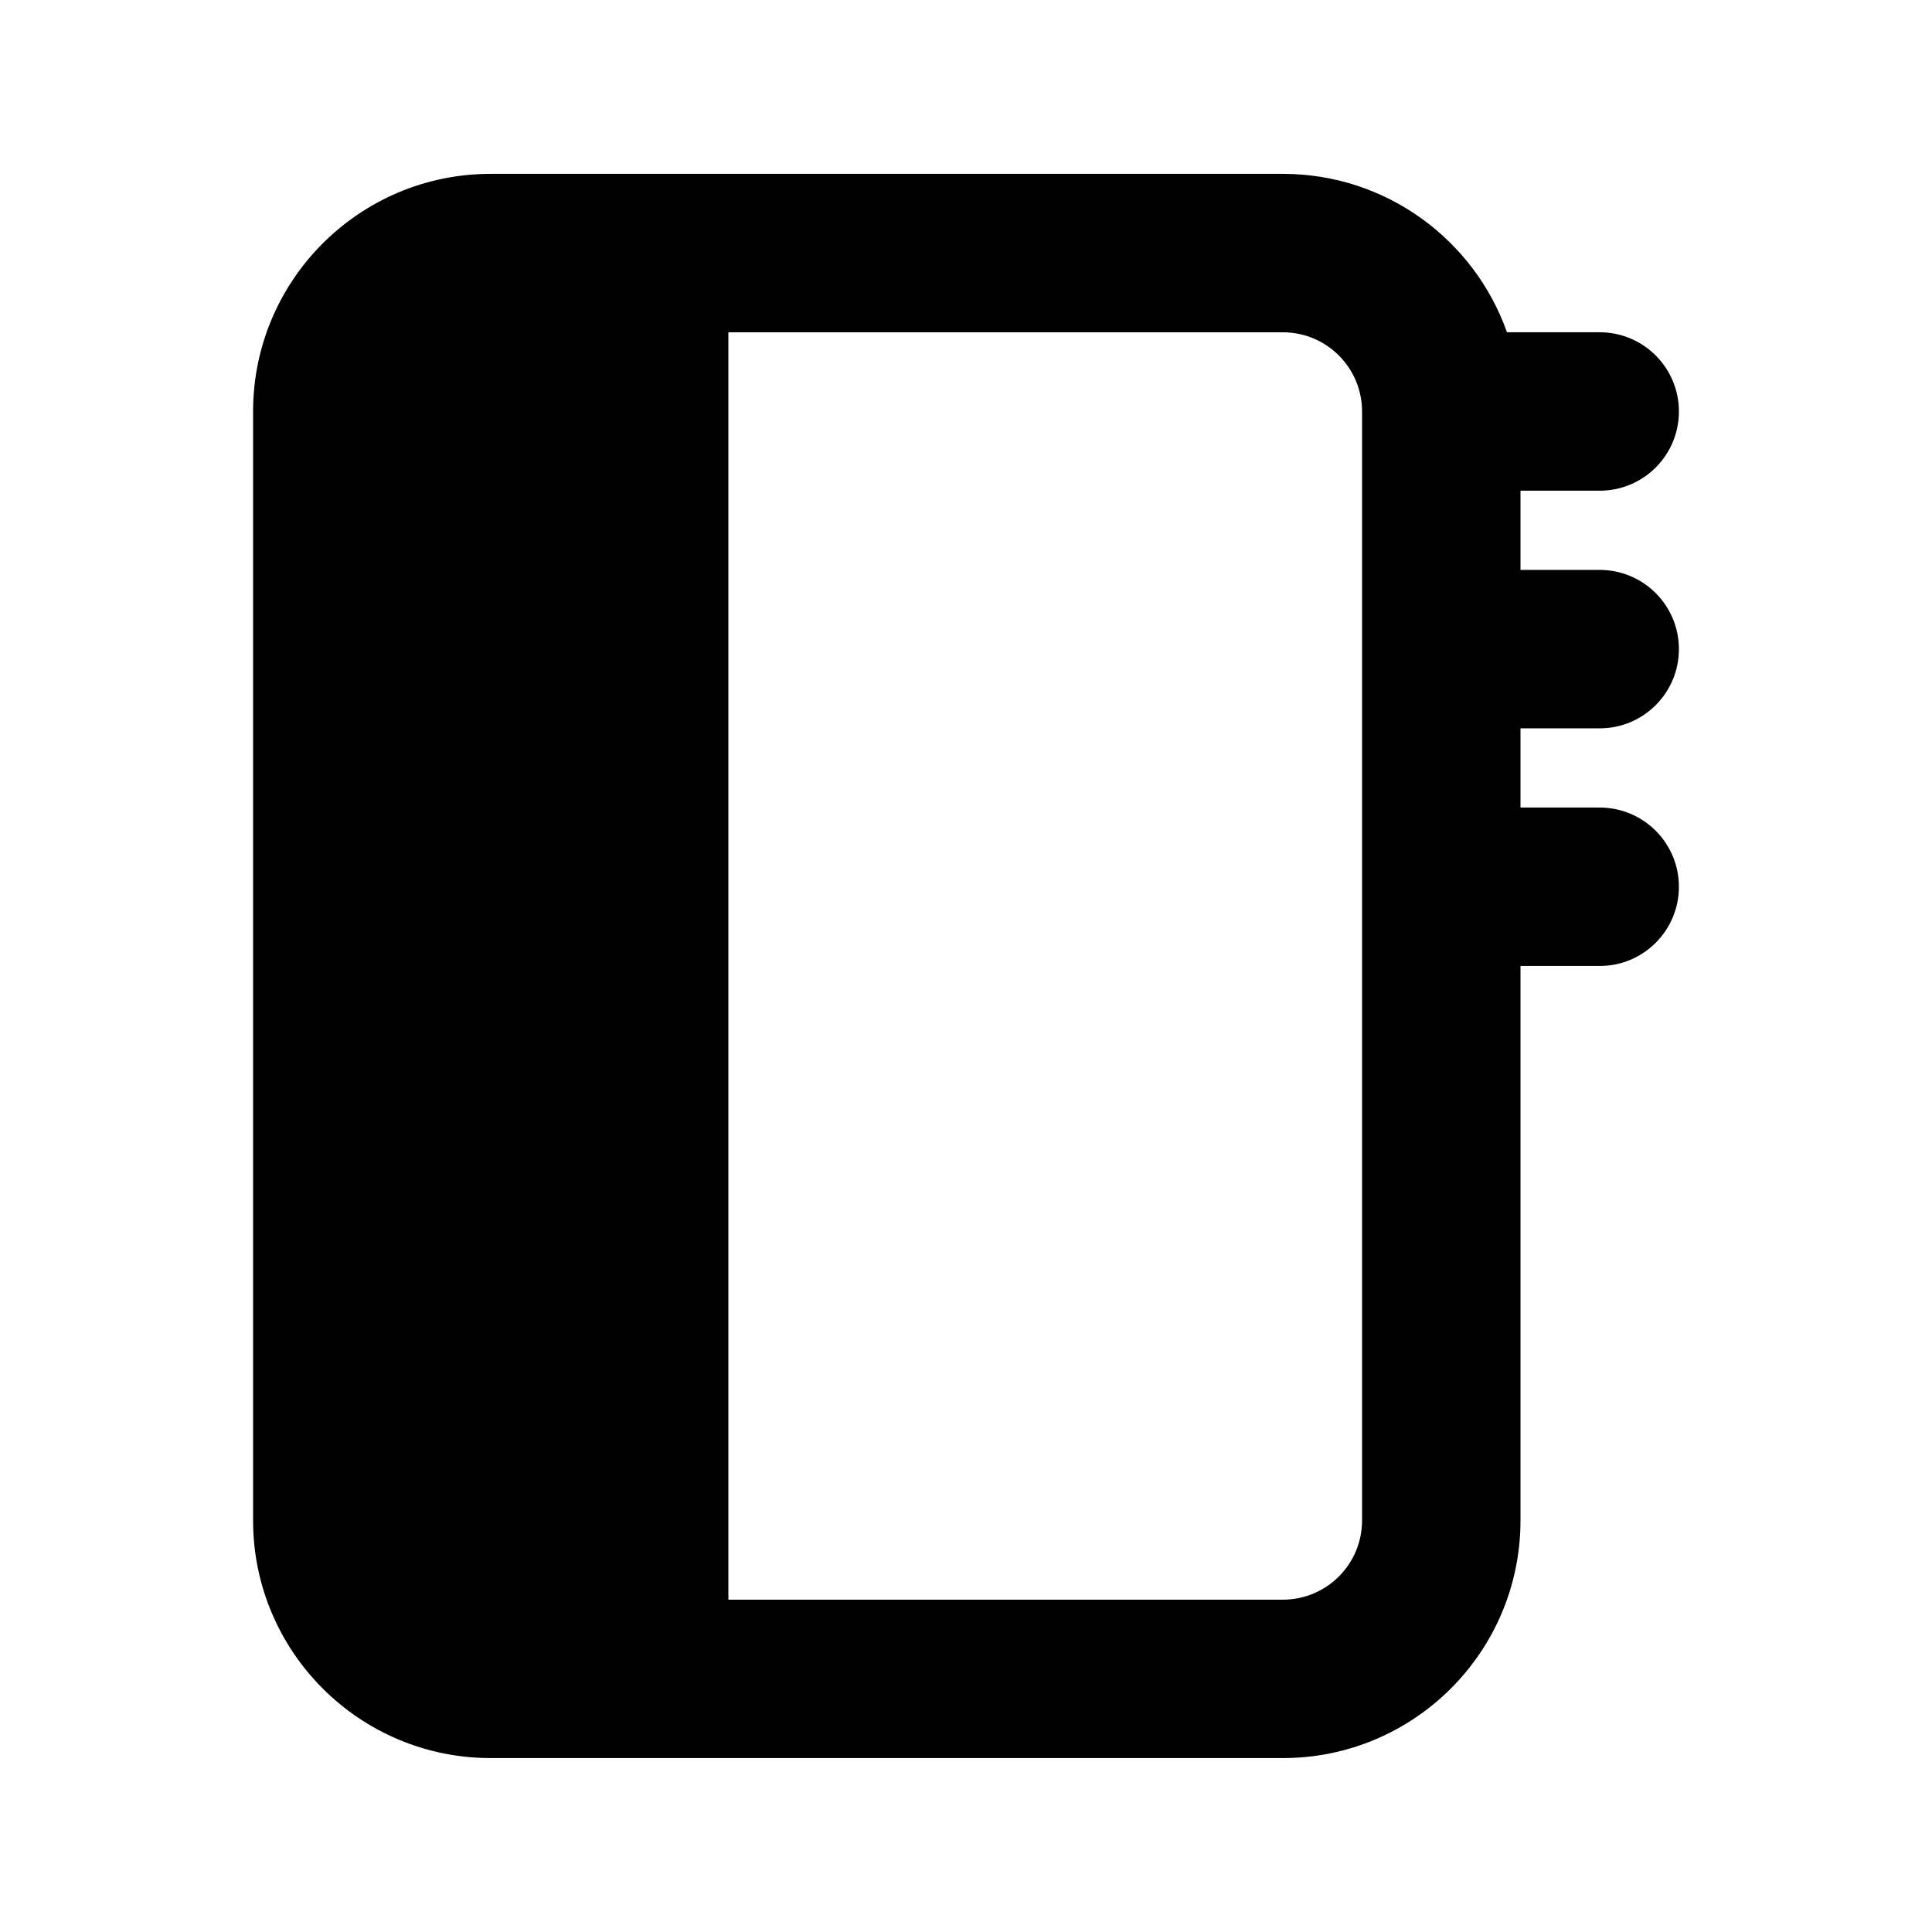 <?xml version="1.0" encoding="UTF-8"?>
<!-- Uploaded to: ICON Repo, www.iconrepo.com, Generator: ICON Repo Mixer Tools -->
<svg fill="#000000" width="800px" height="800px" version="1.1" viewBox="144 144 512 512" xmlns="http://www.w3.org/2000/svg">
 <path d="m211.07 253.05c0-34.781 28.195-62.977 62.977-62.977h209.92c27.422 0 50.75 17.523 59.395 41.984h24.574c11.594 0 20.992 9.398 20.992 20.992s-9.398 20.992-20.992 20.992h-20.992v20.992h20.992c11.594 0 20.992 9.398 20.992 20.992s-9.398 20.992-20.992 20.992h-20.992v20.992h20.992c11.594 0 20.992 9.398 20.992 20.992s-9.398 20.992-20.992 20.992h-20.992v146.94c0 34.785-28.191 62.977-62.977 62.977h-209.92c-34.781 0-62.977-28.191-62.977-62.977zm293.89 293.89c0 11.594-9.395 20.992-20.992 20.992h-146.94v-335.87h146.94c11.598 0 20.992 9.398 20.992 20.992z" fill-rule="evenodd"/>
</svg>